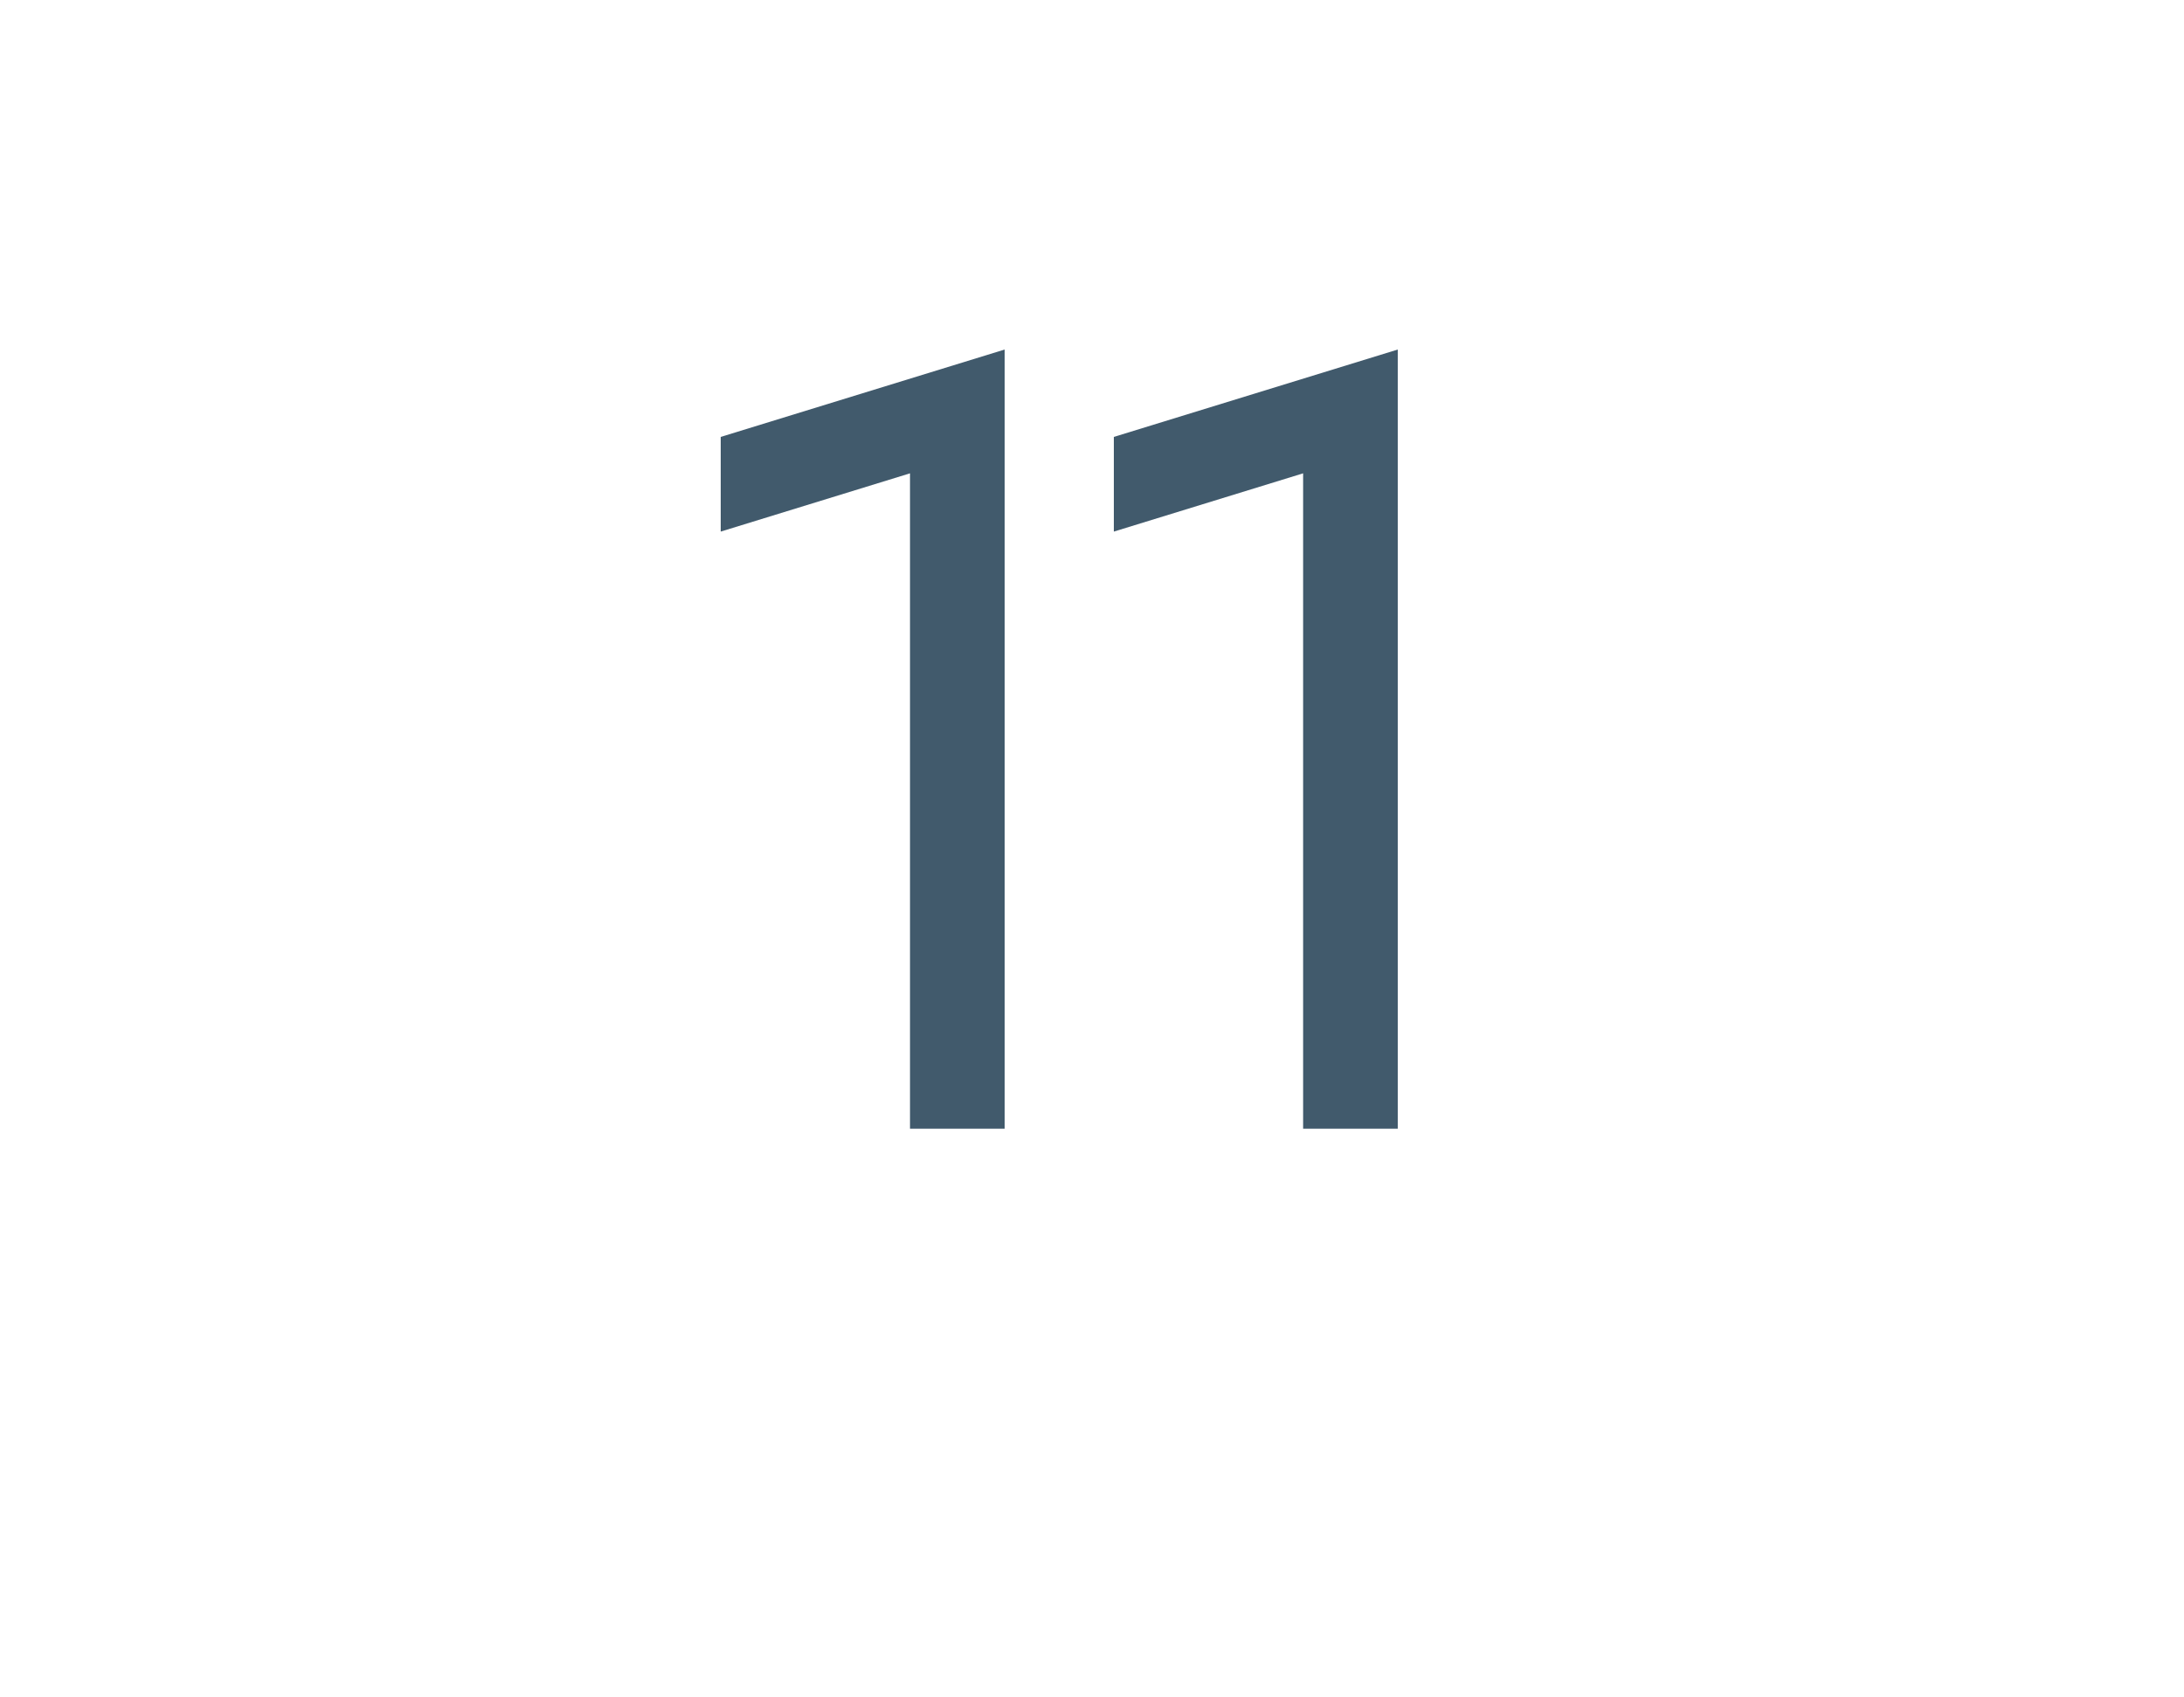 <?xml version="1.0" standalone="no"?><!DOCTYPE svg PUBLIC "-//W3C//DTD SVG 1.1//EN" "http://www.w3.org/Graphics/SVG/1.1/DTD/svg11.dtd"><svg xmlns="http://www.w3.org/2000/svg" version="1.1" width="30px" height="23.3px" viewBox="0 -5 30 23.3" style="top:-5px"><desc>11</desc><defs/><g id="Polygon156947"><path d="m9.9 1l3.9-1.2v10.7h-1.3v-9l-2.6.8V1zm5.4 0l3.9-1.2v10.7h-1.3v-9l-2.6.8V1z" stroke="none" fill="#415a6c"/></g></svg>